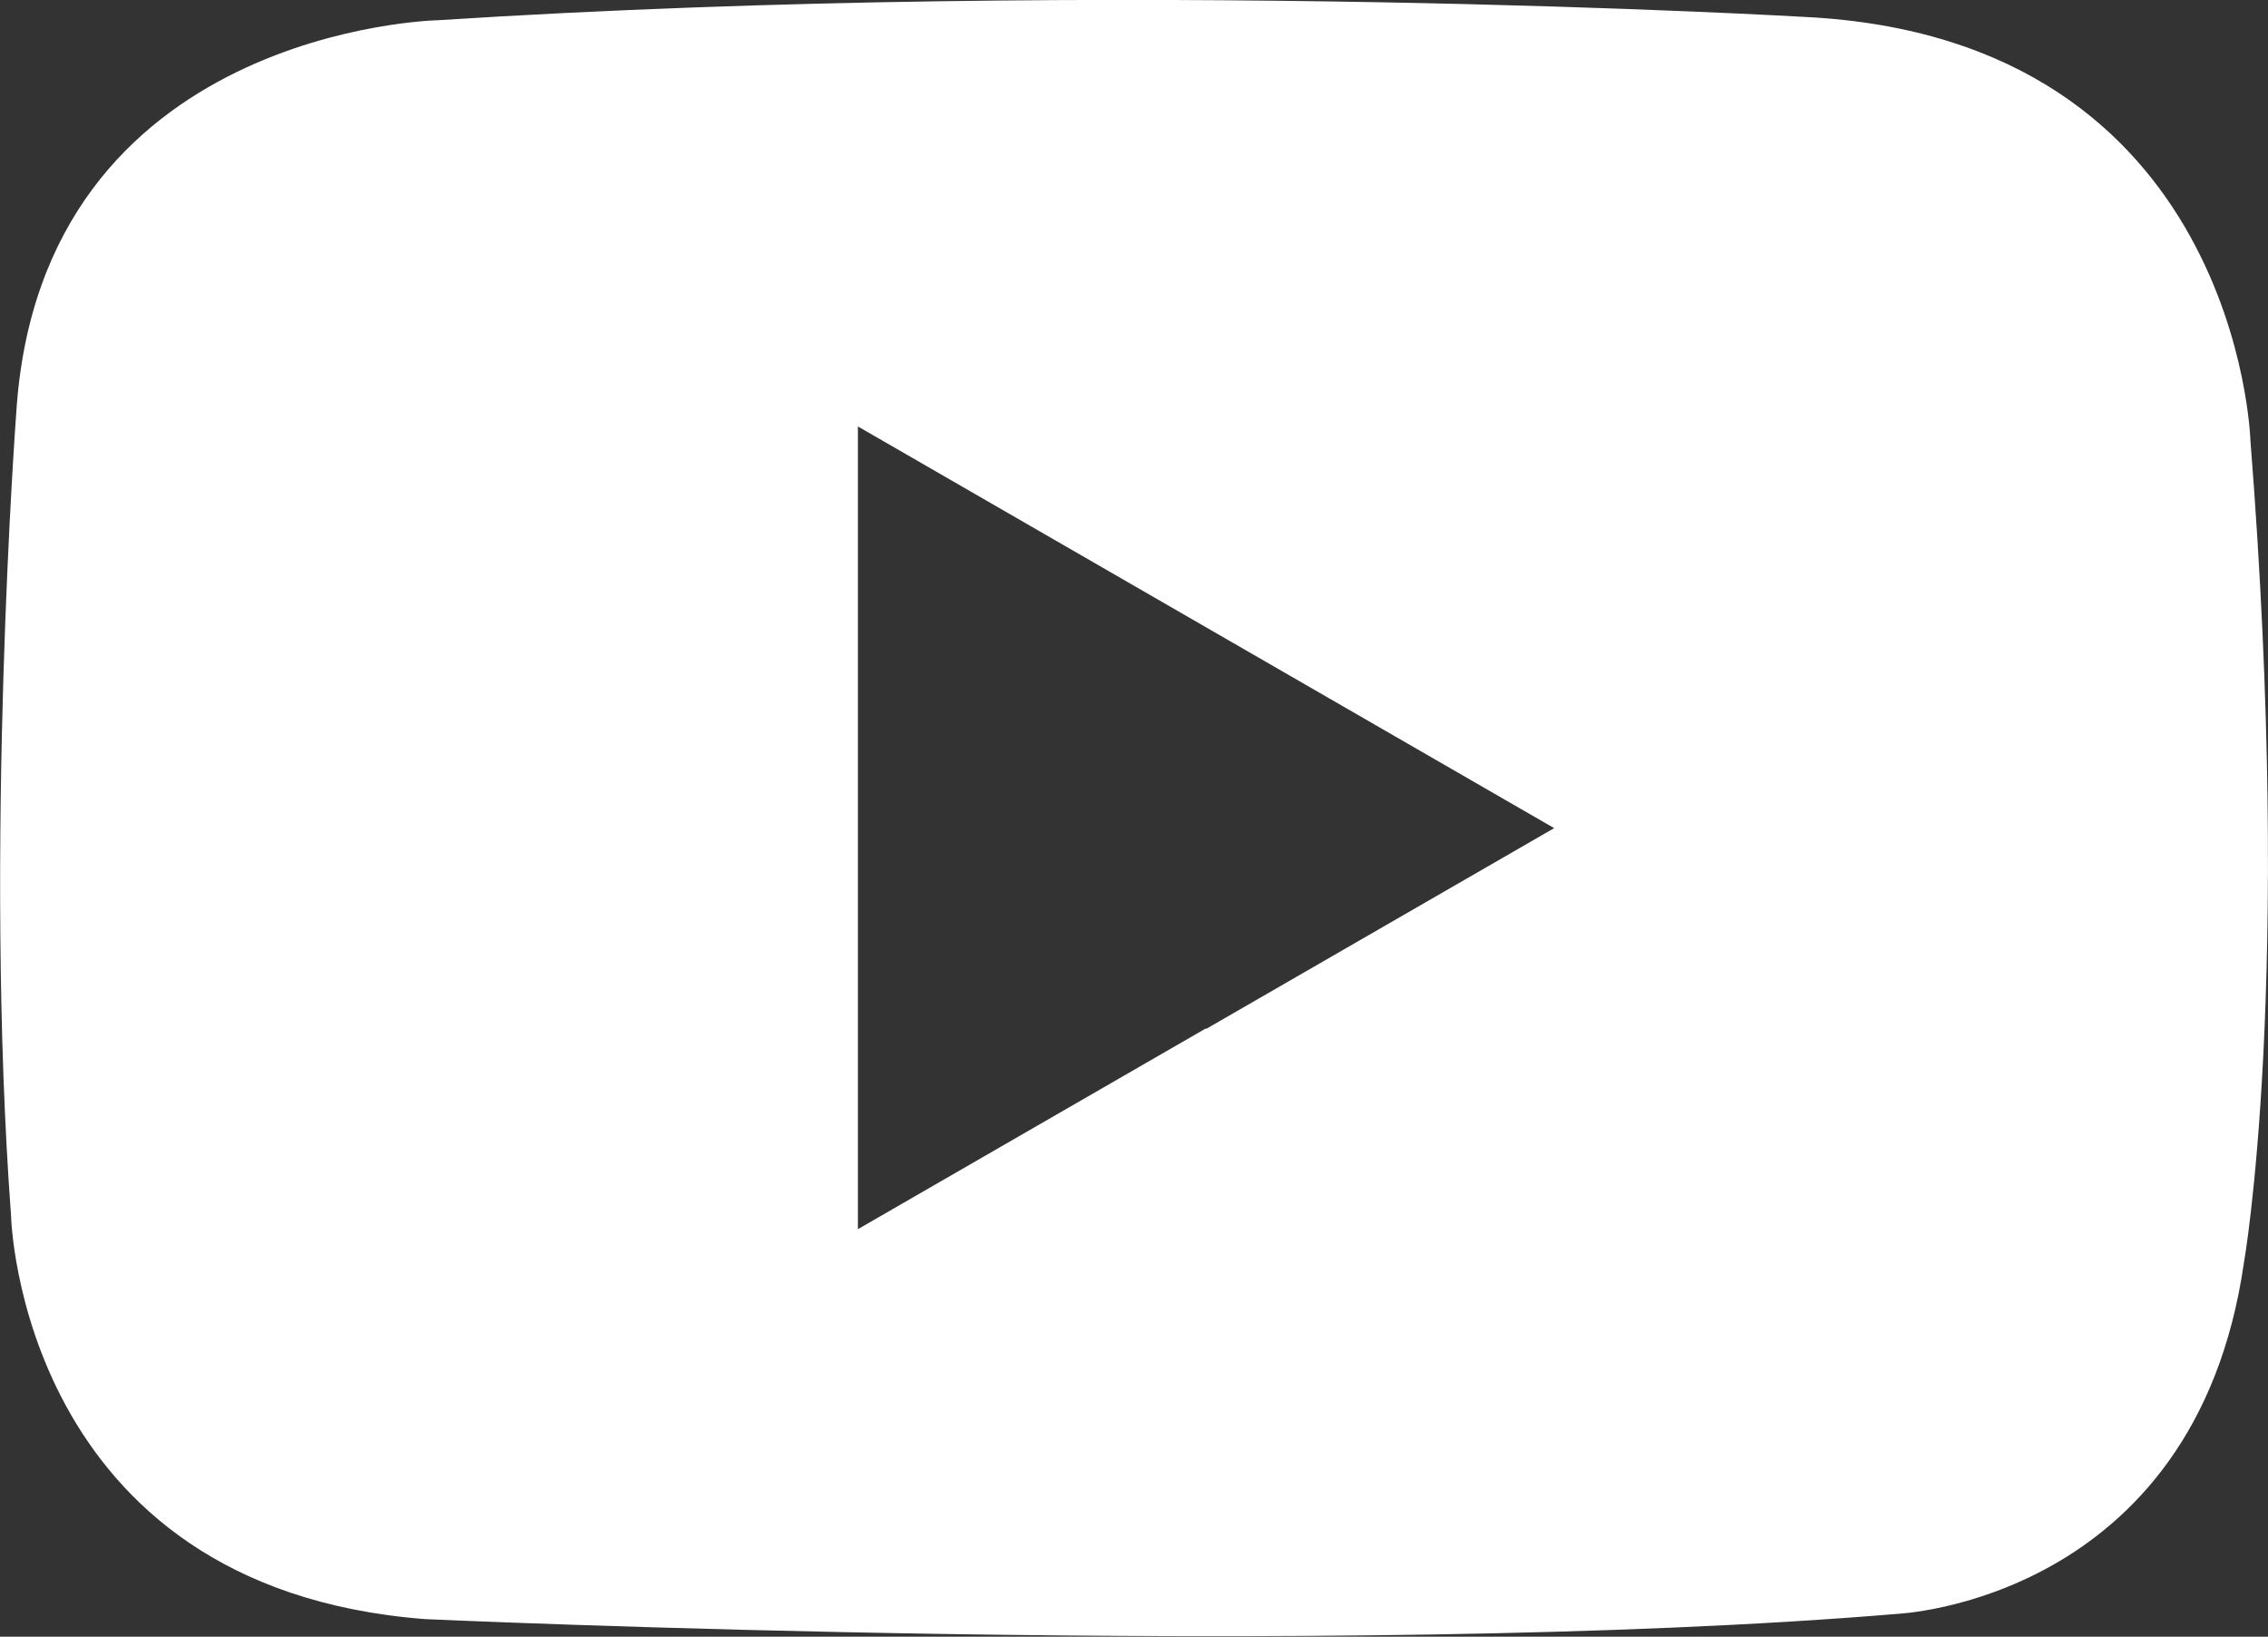 <?xml version="1.0" encoding="UTF-8"?><svg id="Layer_2" xmlns="http://www.w3.org/2000/svg" viewBox="0 0 34.79 25.1"><rect x="0" y="0" width="34.79" height="25.1" fill="#333333" stroke="none"/><defs><style>.cls-1{fill:#fff;}</style></defs><g id="_デザイン"><path class="cls-1" d="m34.52,6.75s-.18-6.16-6.83-6.49c0,0-10.56-.62-20.97.05C6.72.31.63.43.25,6.32c0,0-.5,6.69-.08,12.33,0,0,.13,5.7,6.35,6.18,0,0,14.01.64,22.58-.08,0,0,4.57-.19,5.32-5.38,0,0,.76-4.27.1-12.62Zm-16.02,9.02l-5.34,3.08V6.54l5.34,3.08,5.34,3.08-5.34,3.08Z"/></g></svg>